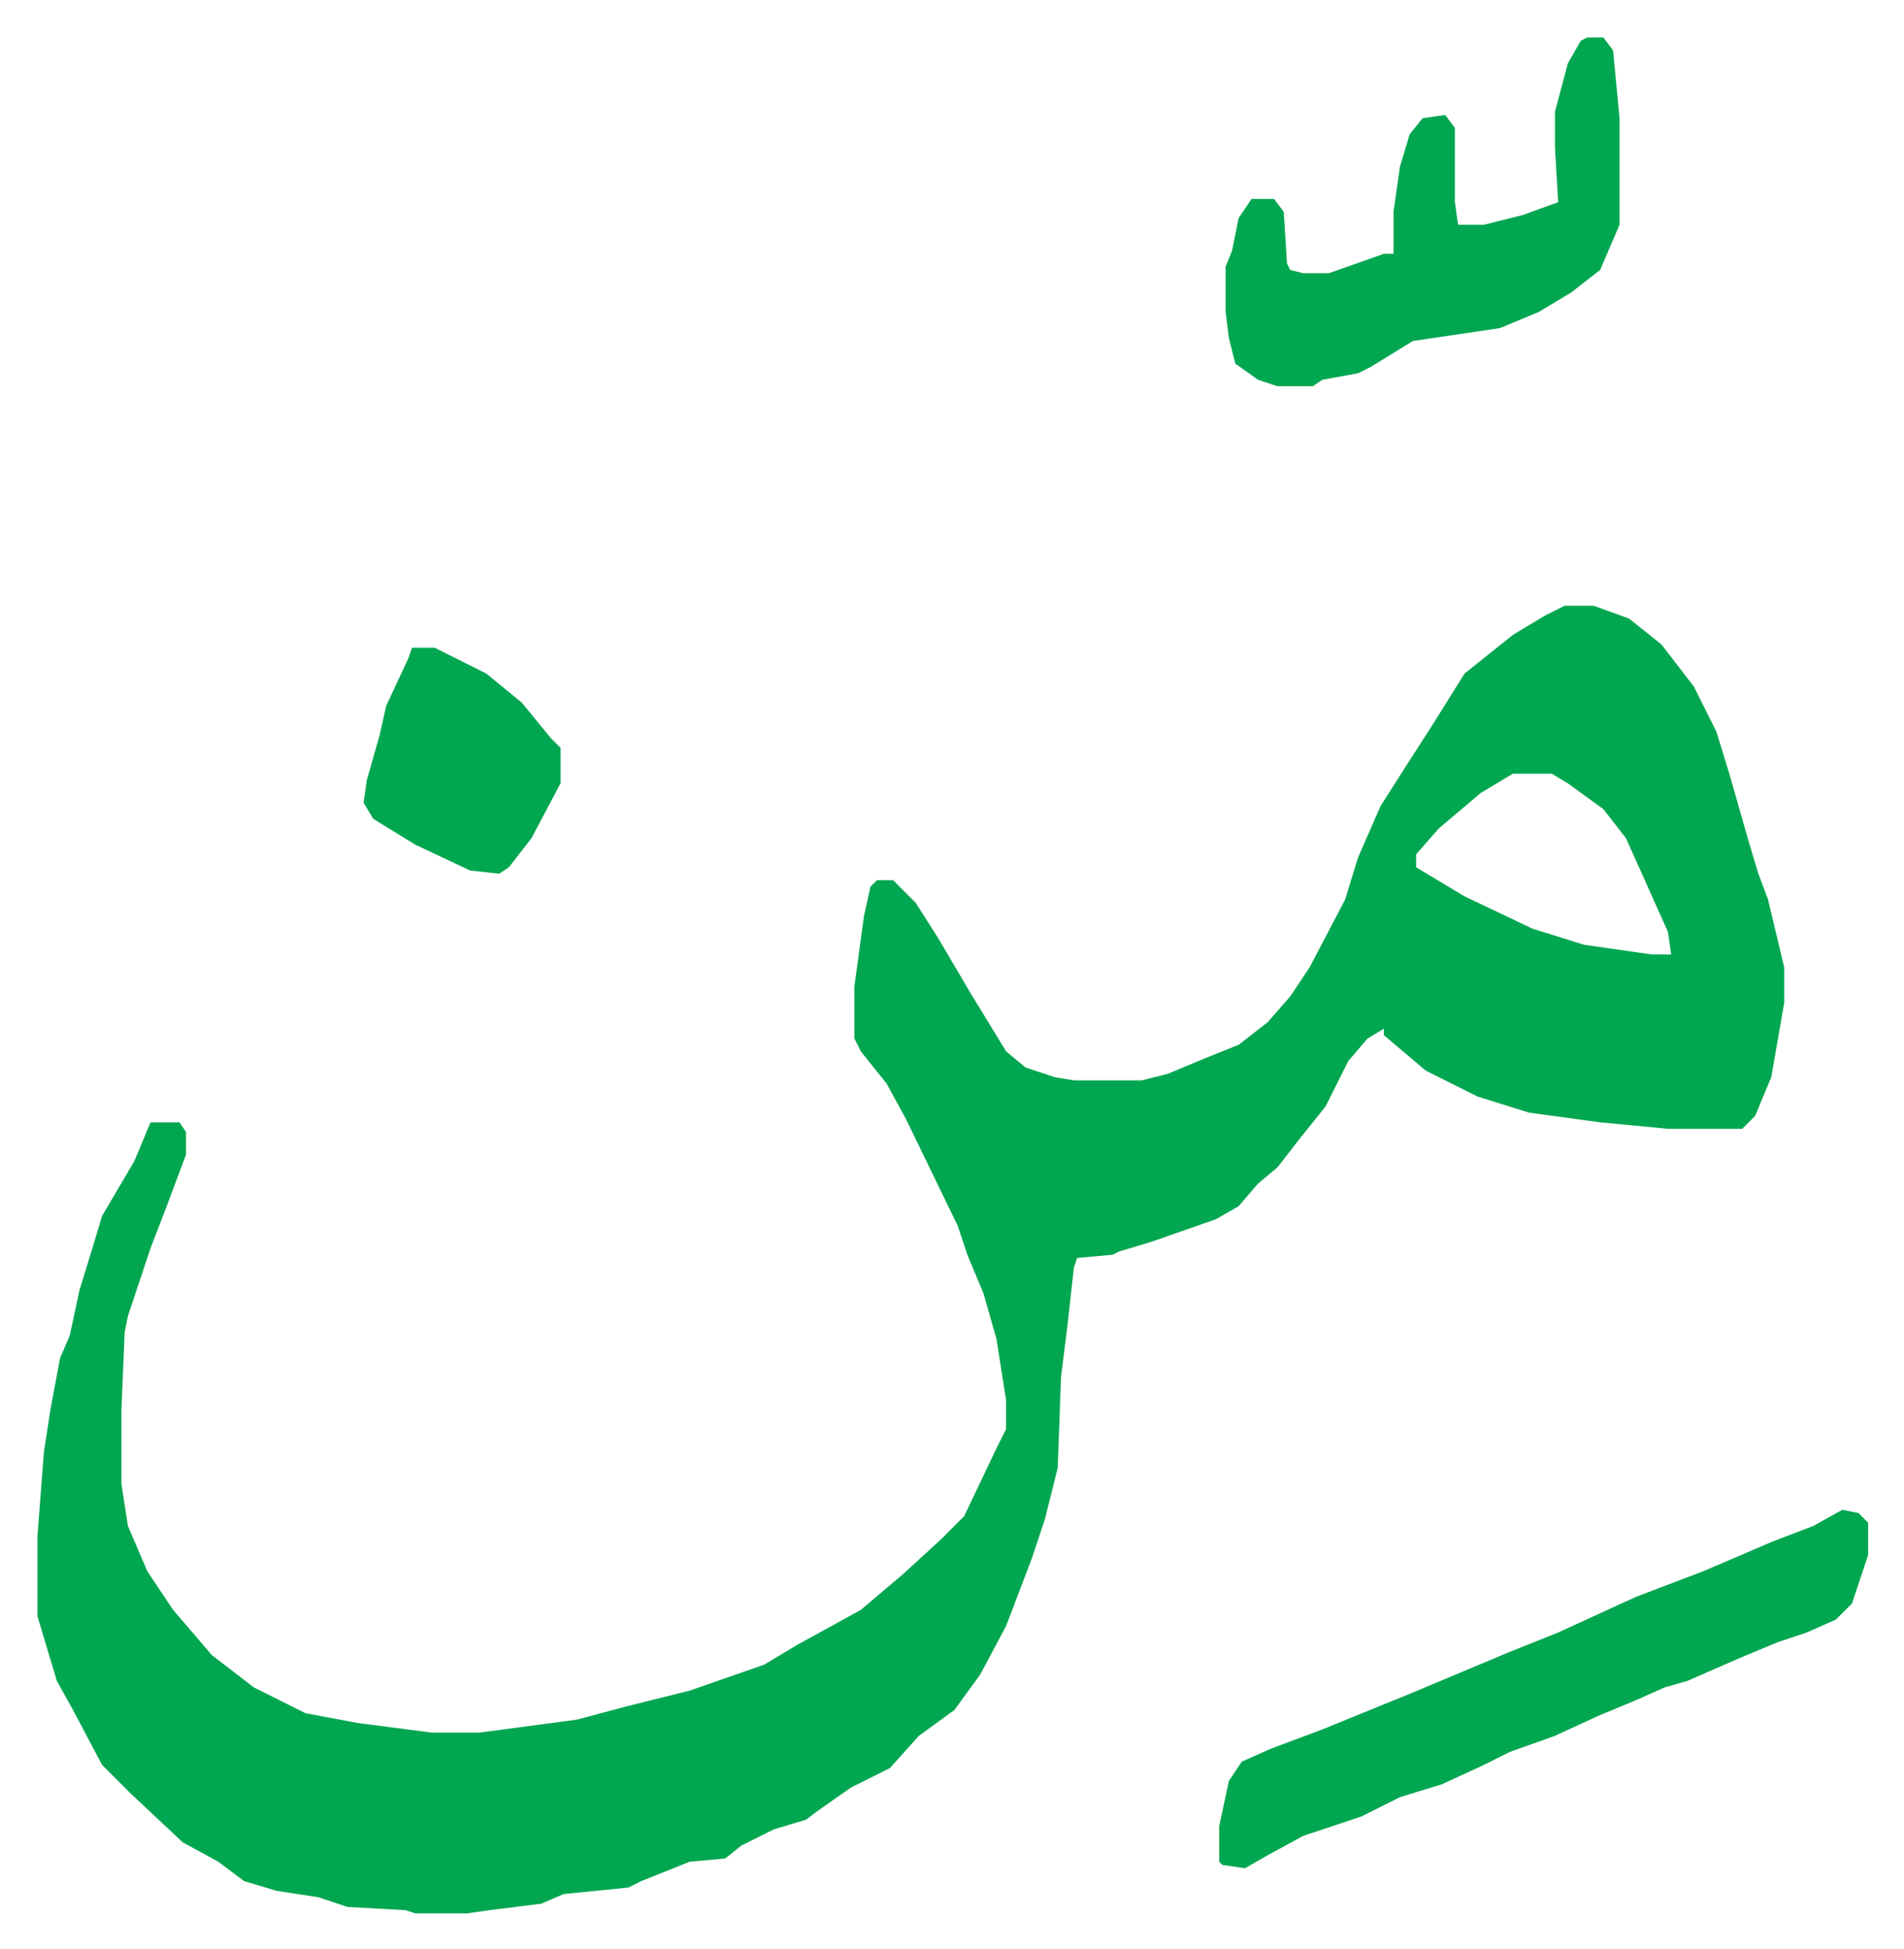 <svg xmlns="http://www.w3.org/2000/svg" role="img" viewBox="-11.61 519.39 589.72 603.72"><path fill="#00a650" id="rule_idgham_with_ghunnah" d="M473 707h9l11 4 10 8 10 13 7 14 4 13 6 21 3 10 3 8 5 21v11l-4 23-5 12-4 4h-23l-21-2-22-3-16-5-16-8-13-11v-2l-5 3-6 7-7 14-8 10-7 9-6 5-6 7-7 4-20 7-10 3-2 1-11 1-1 3-2 18-2 16-1 28-4 16-4 12-8 21-8 15-8 11-11 8-9 10-12 6-10 7-4 3-10 3-10 5-5 4-11 1-15 6-4 2-20 2-7 3-16 2-7 1h-16l-3-1-18-1-9-3-13-2-10-3-8-6-11-6-16-15-9-9-9-17-5-9-6-20v-25l2-26 2-13 3-16 3-7 3-14 4-13 3-10 10-17 5-12h9l2 3v7l-6 16-5 13-7 21-1 5-1 24v23l2 13 6 14 8 12 12 14 13 10 16 8 16 3 23 3h15l30-4 15-4 20-5 23-8 10-6 20-11 13-11 12-11 7-7 10-21 3-6v-9l-3-19-4-14-5-12-3-9-16-33-6-11-8-10-2-4v-16l3-22 2-9 2-2h5l7 7 7 11 10 17 11 18 6 5 9 3 6 1h21l8-2 12-5 10-4 9-7 7-8 6-9 11-21 4-13 7-16 7-11 9-14 10-16 15-12 10-6zm-16 52l-10 6-13 11-7 8v4l15 9 21 10 16 5 21 3h6l-1-7-13-29-7-9-11-8-5-3zm102 228l5 1 3 3v10l-5 15-5 5-9 4-9 3-12 5-16 7-7 2-9 4-12 5-13 6-14 5-8 4-13 6-13 4-12 6-18 6-11 6-7 4-7-1-1-1v-11l3-14 4-6 9-4 16-6 27-11 31-13 15-6 24-11 21-8 21-9 13-5zm-79-456h5l3 4 2 21v33l-6 14-9 7-10 6-12 5-27 4-13 8-4 2-11 2-3 2h-11l-6-2-7-5-2-8-1-8v-14l2-5 2-10 4-6h7l3 4 1 16 1 2 4 1h8l17-6h3v-13l2-14 3-10 4-5 7-1 3 4v23l1 7h8l12-3 11-4-1-17v-11l4-15 4-7zM116 720h7l16 8 11 9 9 11 3 3v11l-9 17-7 9-3 2-9-1-17-8-13-8-3-5 1-7 4-14 2-9 7-15z"/></svg>
